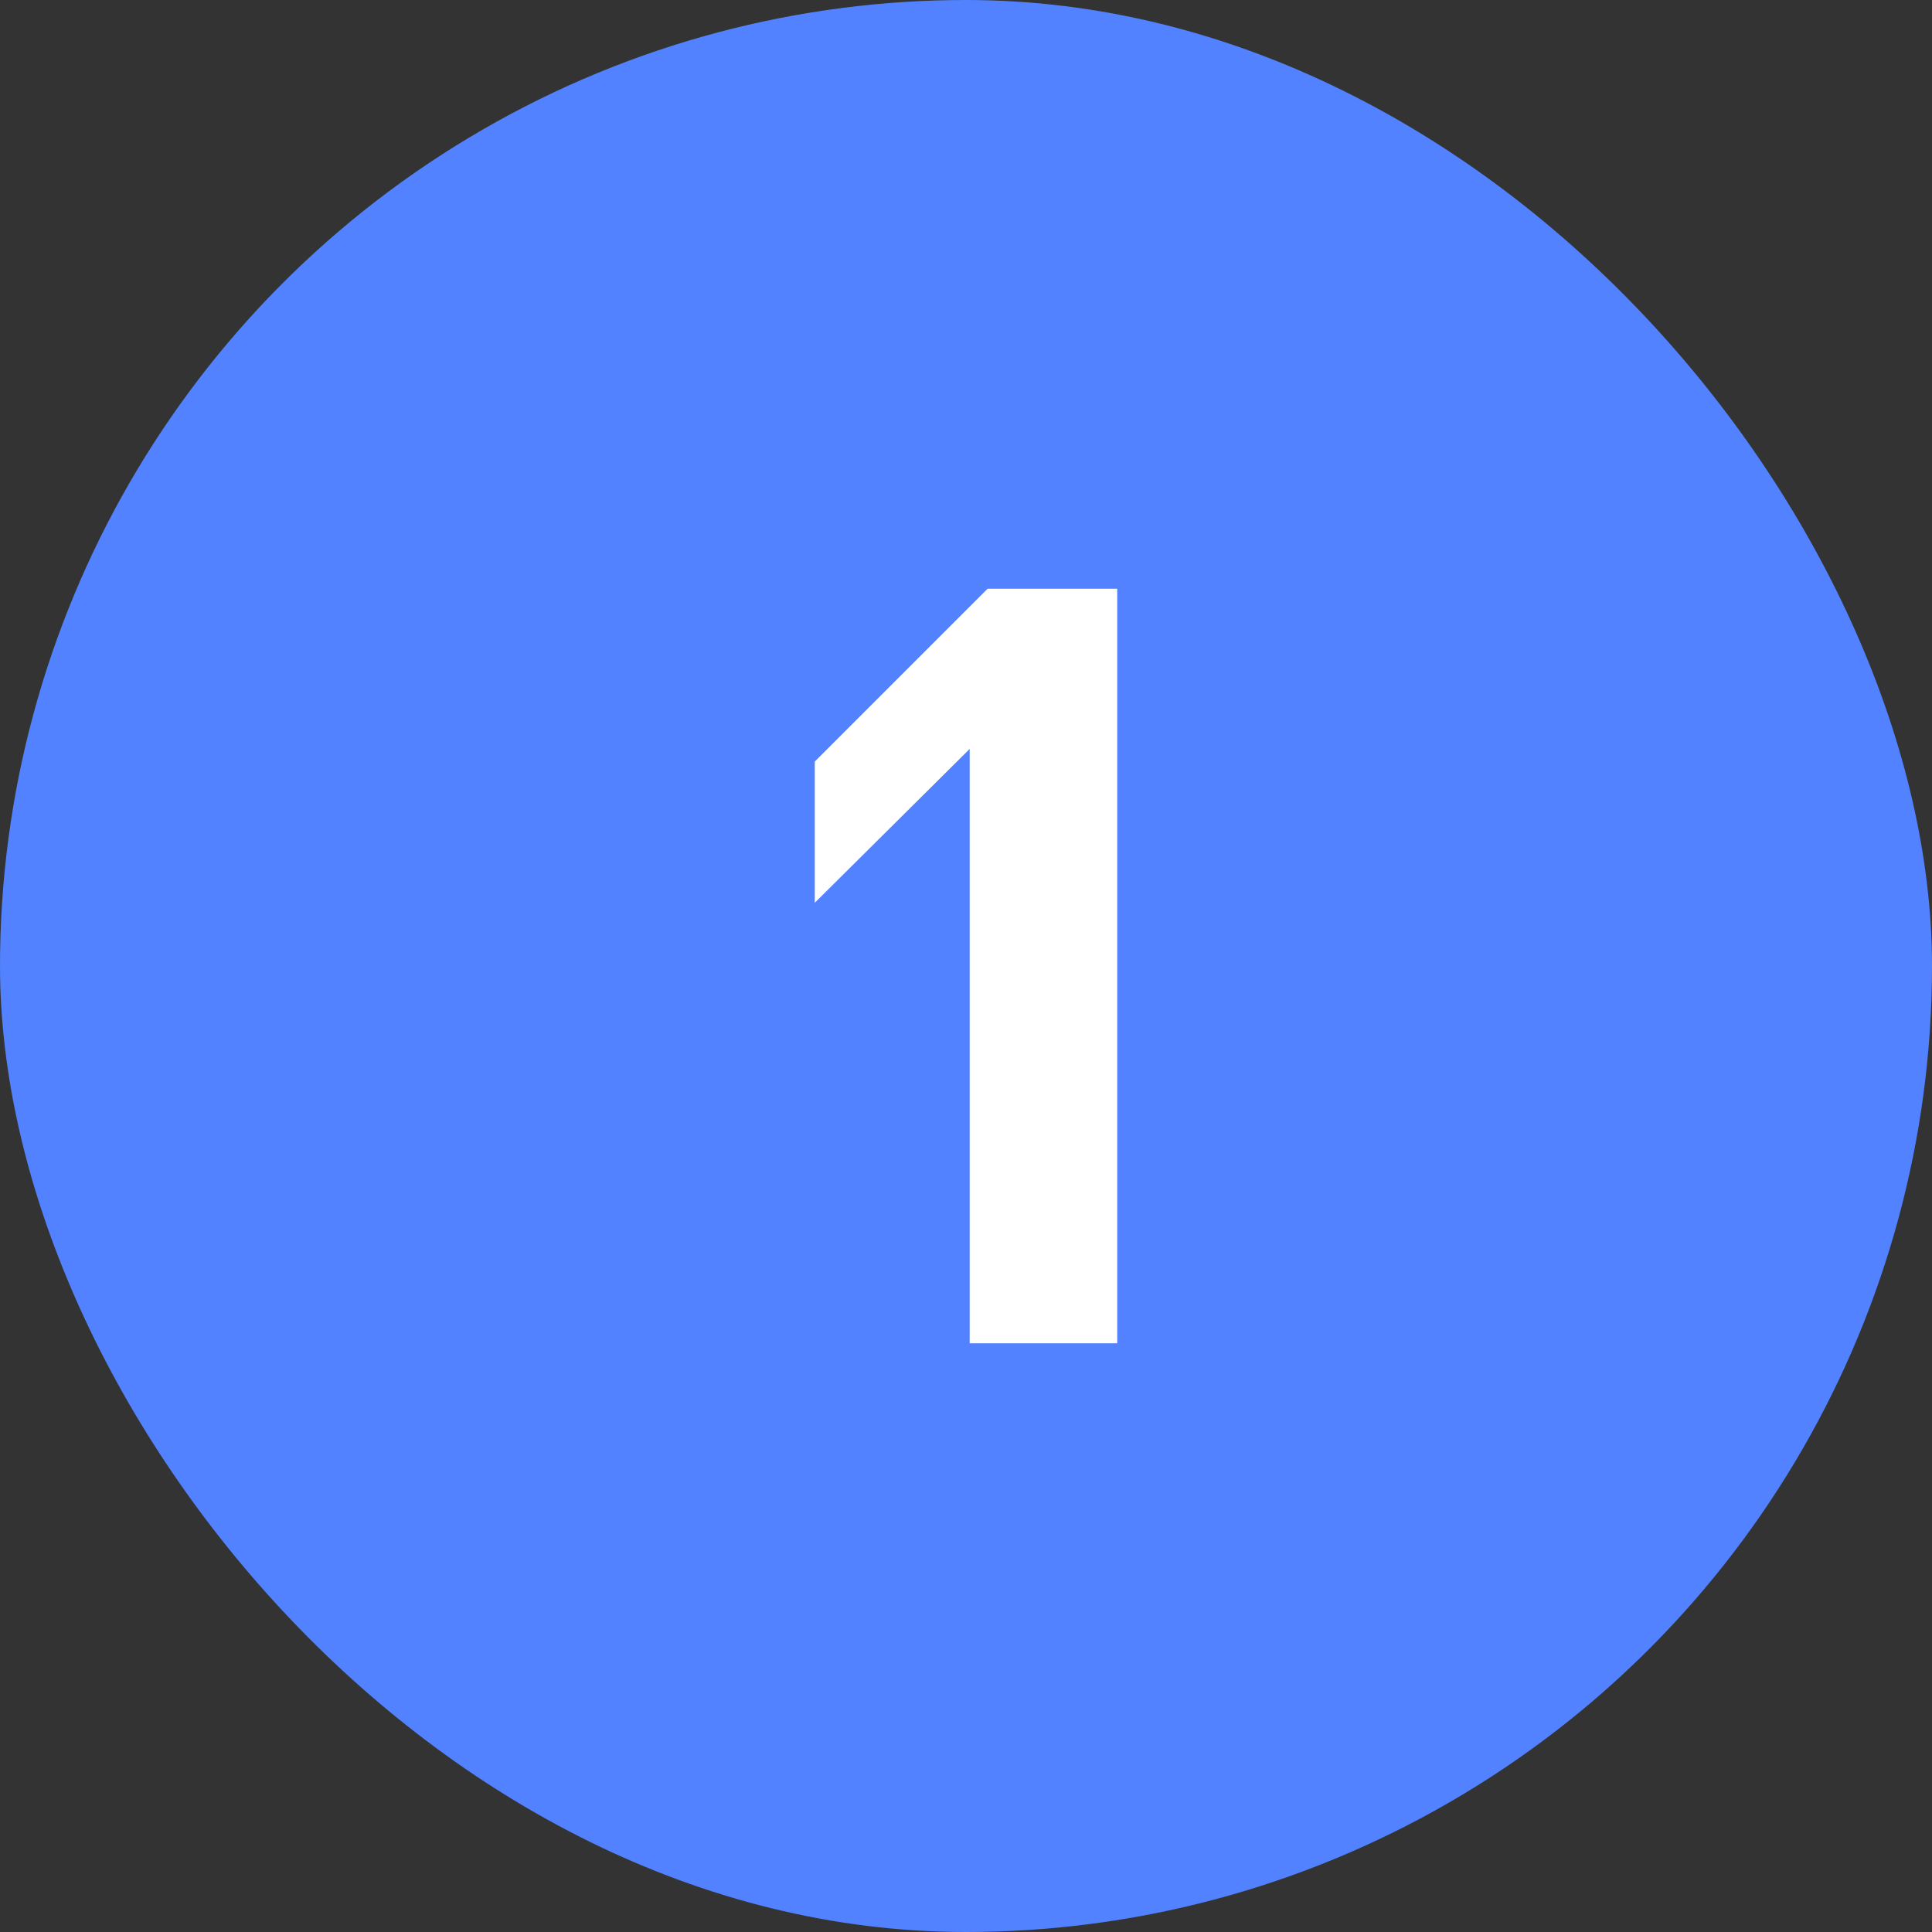 <svg width="22" height="22" viewBox="0 0 22 22" fill="none" xmlns="http://www.w3.org/2000/svg">
<rect x="0" y="0" width="22" height="22" fill="#333333" stroke="none"/>
<g clip-path="url(#clip0_603_29948)">
<circle cx="11" cy="11" r="11" fill="#5282FF"/>
<path d="M12.722 15.296H11.042V8.528L9.278 10.28V8.672L11.246 6.704H12.722V15.296Z" fill="white"/>
</g>
<defs>
<clipPath id="clip0_603_29948">
<rect width="22" height="22" rx="11" fill="white"/>
</clipPath>
</defs>
</svg>

